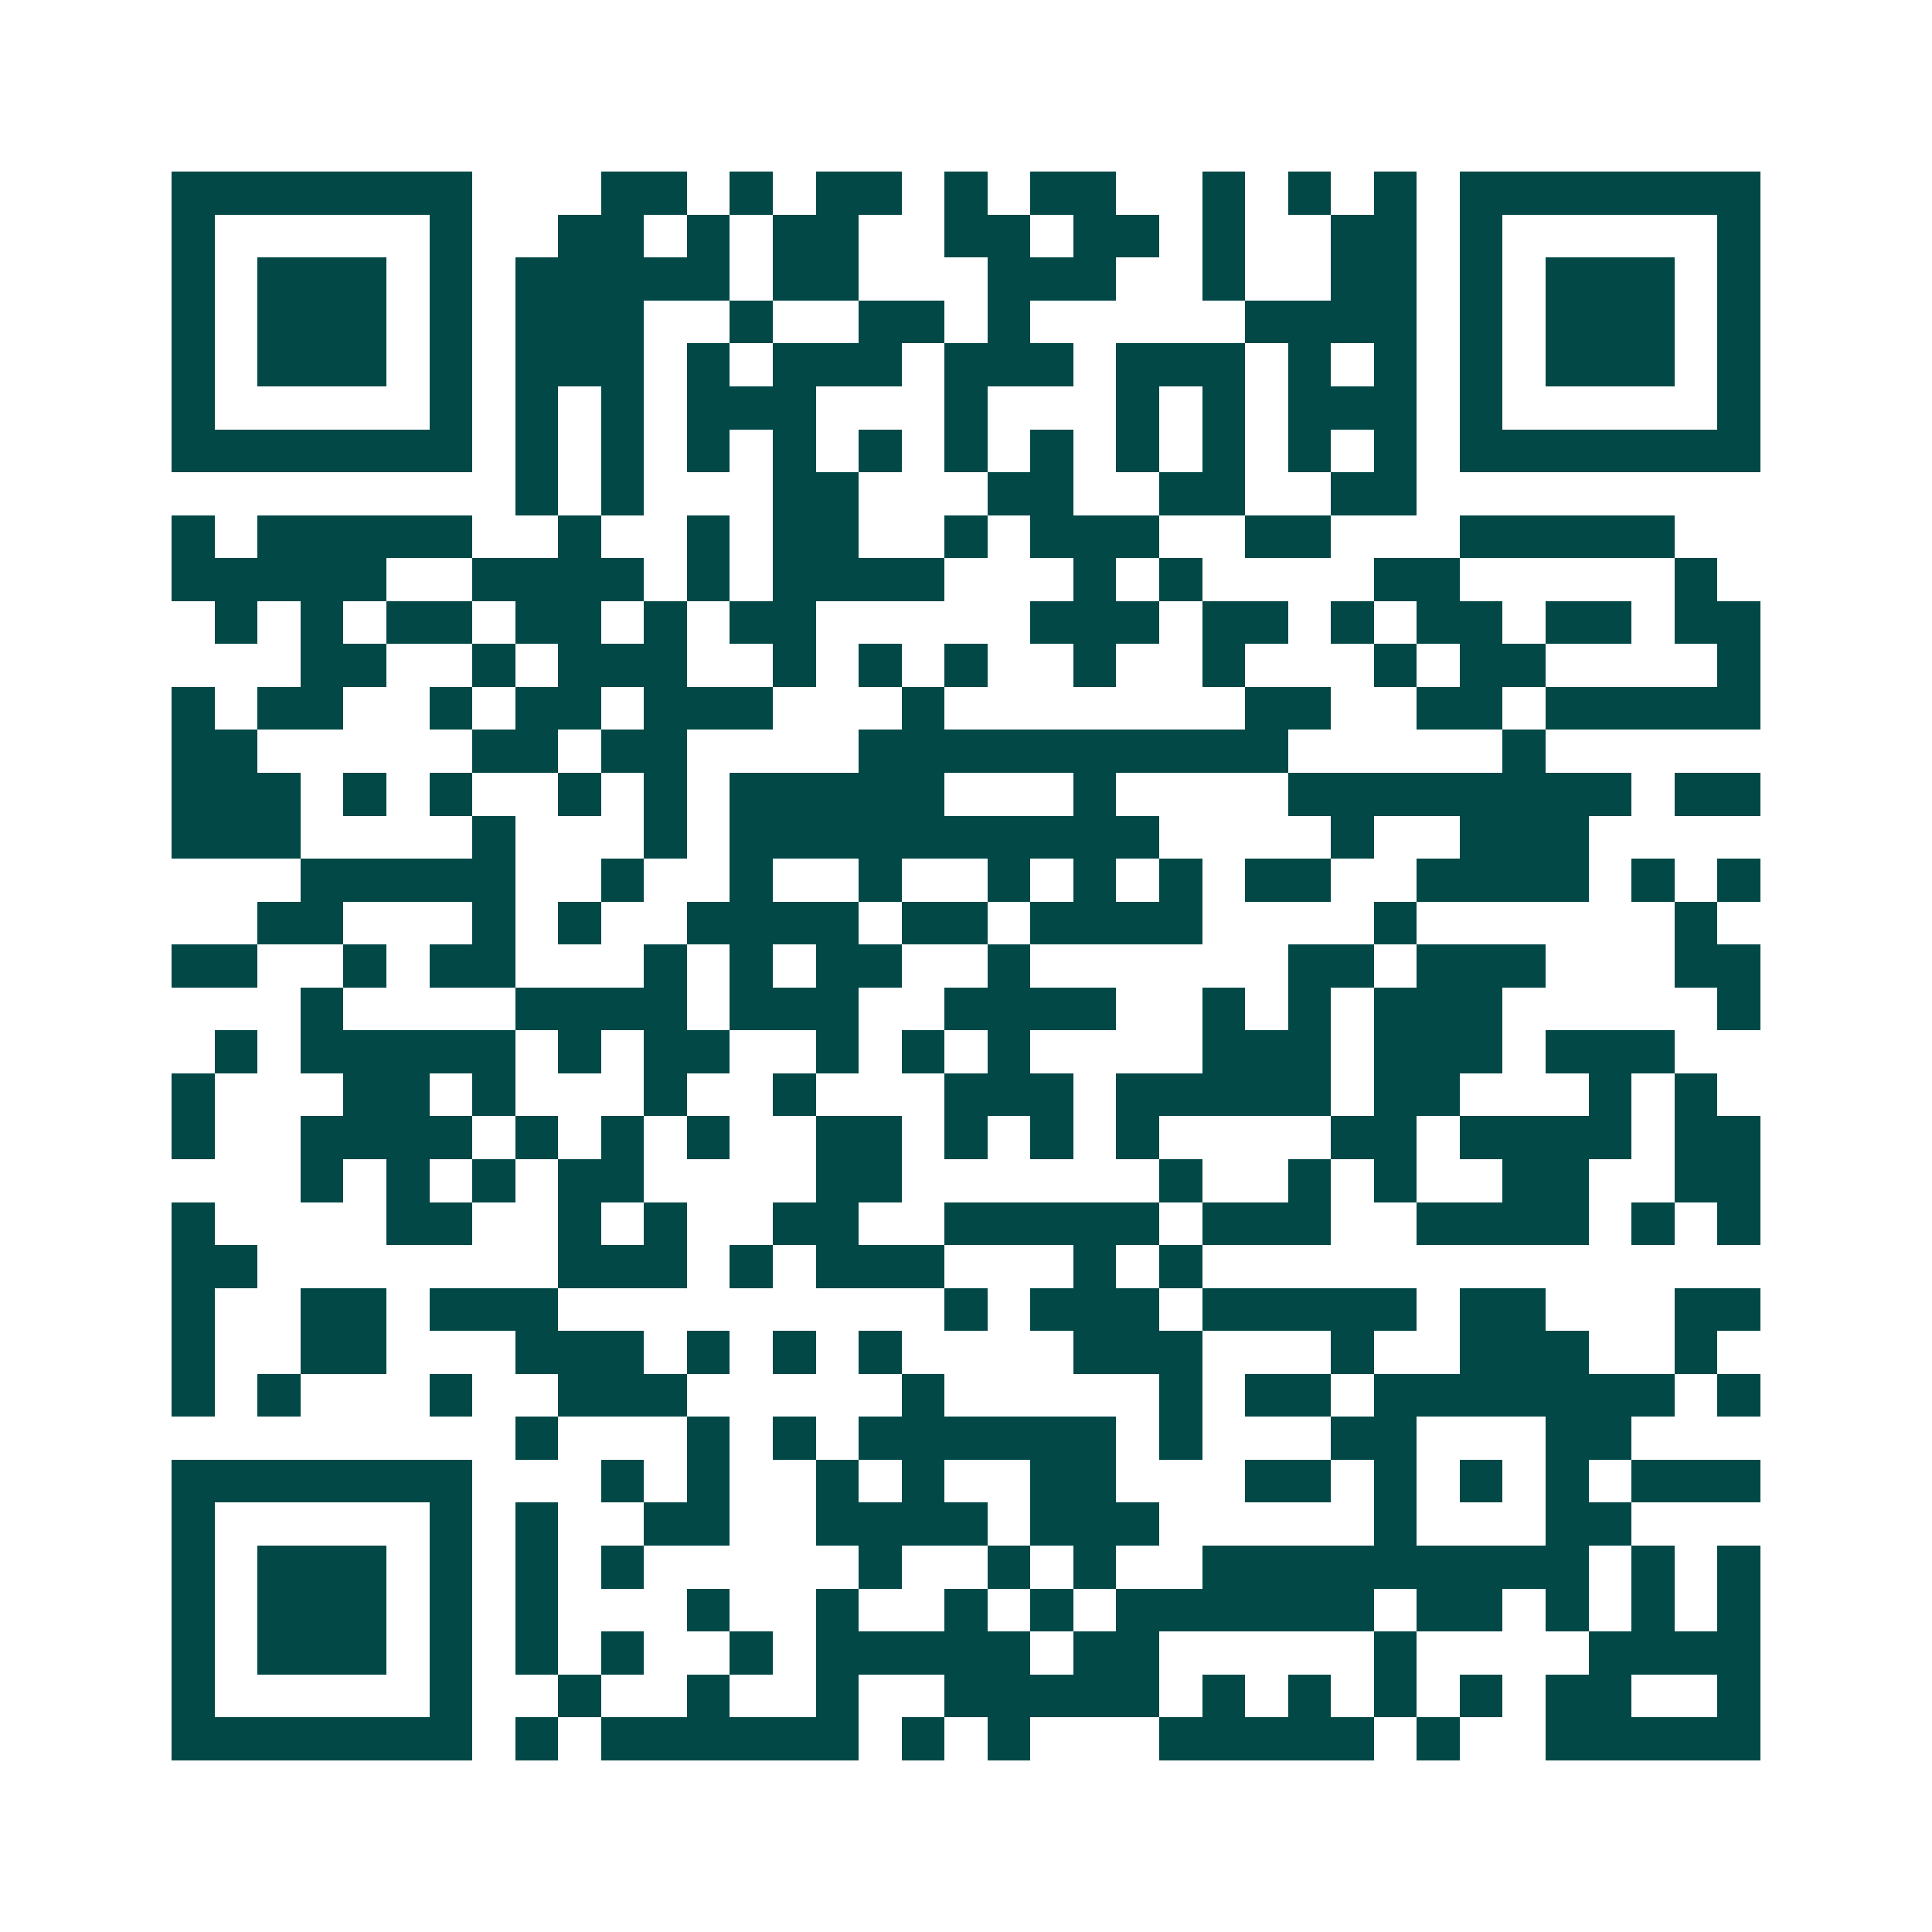 <svg xmlns="http://www.w3.org/2000/svg" width="200" height="200" viewBox="0 0 45 45" shape-rendering="crispEdges"><path fill="#ffffff" d="M0 0h45v45H0z"/><path stroke="#014847" d="M4 4.5h7m3 0h2m1 0h1m1 0h2m1 0h1m1 0h2m2 0h1m1 0h1m1 0h1m1 0h7M4 5.5h1m5 0h1m2 0h2m1 0h1m1 0h2m2 0h2m1 0h2m1 0h1m2 0h2m1 0h1m5 0h1M4 6.5h1m1 0h3m1 0h1m1 0h5m1 0h2m3 0h3m2 0h1m2 0h2m1 0h1m1 0h3m1 0h1M4 7.5h1m1 0h3m1 0h1m1 0h3m2 0h1m2 0h2m1 0h1m5 0h4m1 0h1m1 0h3m1 0h1M4 8.5h1m1 0h3m1 0h1m1 0h3m1 0h1m1 0h3m1 0h3m1 0h3m1 0h1m1 0h1m1 0h1m1 0h3m1 0h1M4 9.5h1m5 0h1m1 0h1m1 0h1m1 0h3m3 0h1m3 0h1m1 0h1m1 0h3m1 0h1m5 0h1M4 10.5h7m1 0h1m1 0h1m1 0h1m1 0h1m1 0h1m1 0h1m1 0h1m1 0h1m1 0h1m1 0h1m1 0h1m1 0h7M12 11.5h1m1 0h1m3 0h2m3 0h2m2 0h2m2 0h2M4 12.5h1m1 0h5m2 0h1m2 0h1m1 0h2m2 0h1m1 0h3m2 0h2m3 0h5M4 13.5h5m2 0h4m1 0h1m1 0h4m3 0h1m1 0h1m4 0h2m5 0h1M5 14.5h1m1 0h1m1 0h2m1 0h2m1 0h1m1 0h2m5 0h3m1 0h2m1 0h1m1 0h2m1 0h2m1 0h2M7 15.5h2m2 0h1m1 0h3m2 0h1m1 0h1m1 0h1m2 0h1m2 0h1m3 0h1m1 0h2m4 0h1M4 16.5h1m1 0h2m2 0h1m1 0h2m1 0h3m3 0h1m7 0h2m2 0h2m1 0h5M4 17.5h2m5 0h2m1 0h2m4 0h10m5 0h1M4 18.5h3m1 0h1m1 0h1m2 0h1m1 0h1m1 0h5m3 0h1m4 0h8m1 0h2M4 19.5h3m4 0h1m3 0h1m1 0h10m4 0h1m2 0h3M7 20.5h5m2 0h1m2 0h1m2 0h1m2 0h1m1 0h1m1 0h1m1 0h2m2 0h4m1 0h1m1 0h1M6 21.5h2m3 0h1m1 0h1m2 0h4m1 0h2m1 0h4m4 0h1m6 0h1M4 22.5h2m2 0h1m1 0h2m3 0h1m1 0h1m1 0h2m2 0h1m6 0h2m1 0h3m3 0h2M7 23.5h1m4 0h4m1 0h3m2 0h4m2 0h1m1 0h1m1 0h3m5 0h1M5 24.5h1m1 0h5m1 0h1m1 0h2m2 0h1m1 0h1m1 0h1m4 0h3m1 0h3m1 0h3M4 25.5h1m3 0h2m1 0h1m3 0h1m2 0h1m3 0h3m1 0h5m1 0h2m3 0h1m1 0h1M4 26.5h1m2 0h4m1 0h1m1 0h1m1 0h1m2 0h2m1 0h1m1 0h1m1 0h1m4 0h2m1 0h4m1 0h2M7 27.5h1m1 0h1m1 0h1m1 0h2m4 0h2m6 0h1m2 0h1m1 0h1m2 0h2m2 0h2M4 28.5h1m4 0h2m2 0h1m1 0h1m2 0h2m2 0h5m1 0h3m2 0h4m1 0h1m1 0h1M4 29.5h2m7 0h3m1 0h1m1 0h3m3 0h1m1 0h1M4 30.5h1m2 0h2m1 0h3m9 0h1m1 0h3m1 0h5m1 0h2m3 0h2M4 31.5h1m2 0h2m3 0h3m1 0h1m1 0h1m1 0h1m4 0h3m3 0h1m2 0h3m2 0h1M4 32.5h1m1 0h1m3 0h1m2 0h3m5 0h1m5 0h1m1 0h2m1 0h7m1 0h1M12 33.5h1m3 0h1m1 0h1m1 0h6m1 0h1m3 0h2m3 0h2M4 34.5h7m3 0h1m1 0h1m2 0h1m1 0h1m2 0h2m3 0h2m1 0h1m1 0h1m1 0h1m1 0h3M4 35.5h1m5 0h1m1 0h1m2 0h2m2 0h4m1 0h3m5 0h1m3 0h2M4 36.5h1m1 0h3m1 0h1m1 0h1m1 0h1m5 0h1m2 0h1m1 0h1m2 0h9m1 0h1m1 0h1M4 37.5h1m1 0h3m1 0h1m1 0h1m3 0h1m2 0h1m2 0h1m1 0h1m1 0h6m1 0h2m1 0h1m1 0h1m1 0h1M4 38.5h1m1 0h3m1 0h1m1 0h1m1 0h1m2 0h1m1 0h5m1 0h2m5 0h1m4 0h4M4 39.5h1m5 0h1m2 0h1m2 0h1m2 0h1m2 0h5m1 0h1m1 0h1m1 0h1m1 0h1m1 0h2m2 0h1M4 40.5h7m1 0h1m1 0h6m1 0h1m1 0h1m3 0h5m1 0h1m2 0h5"/></svg>
